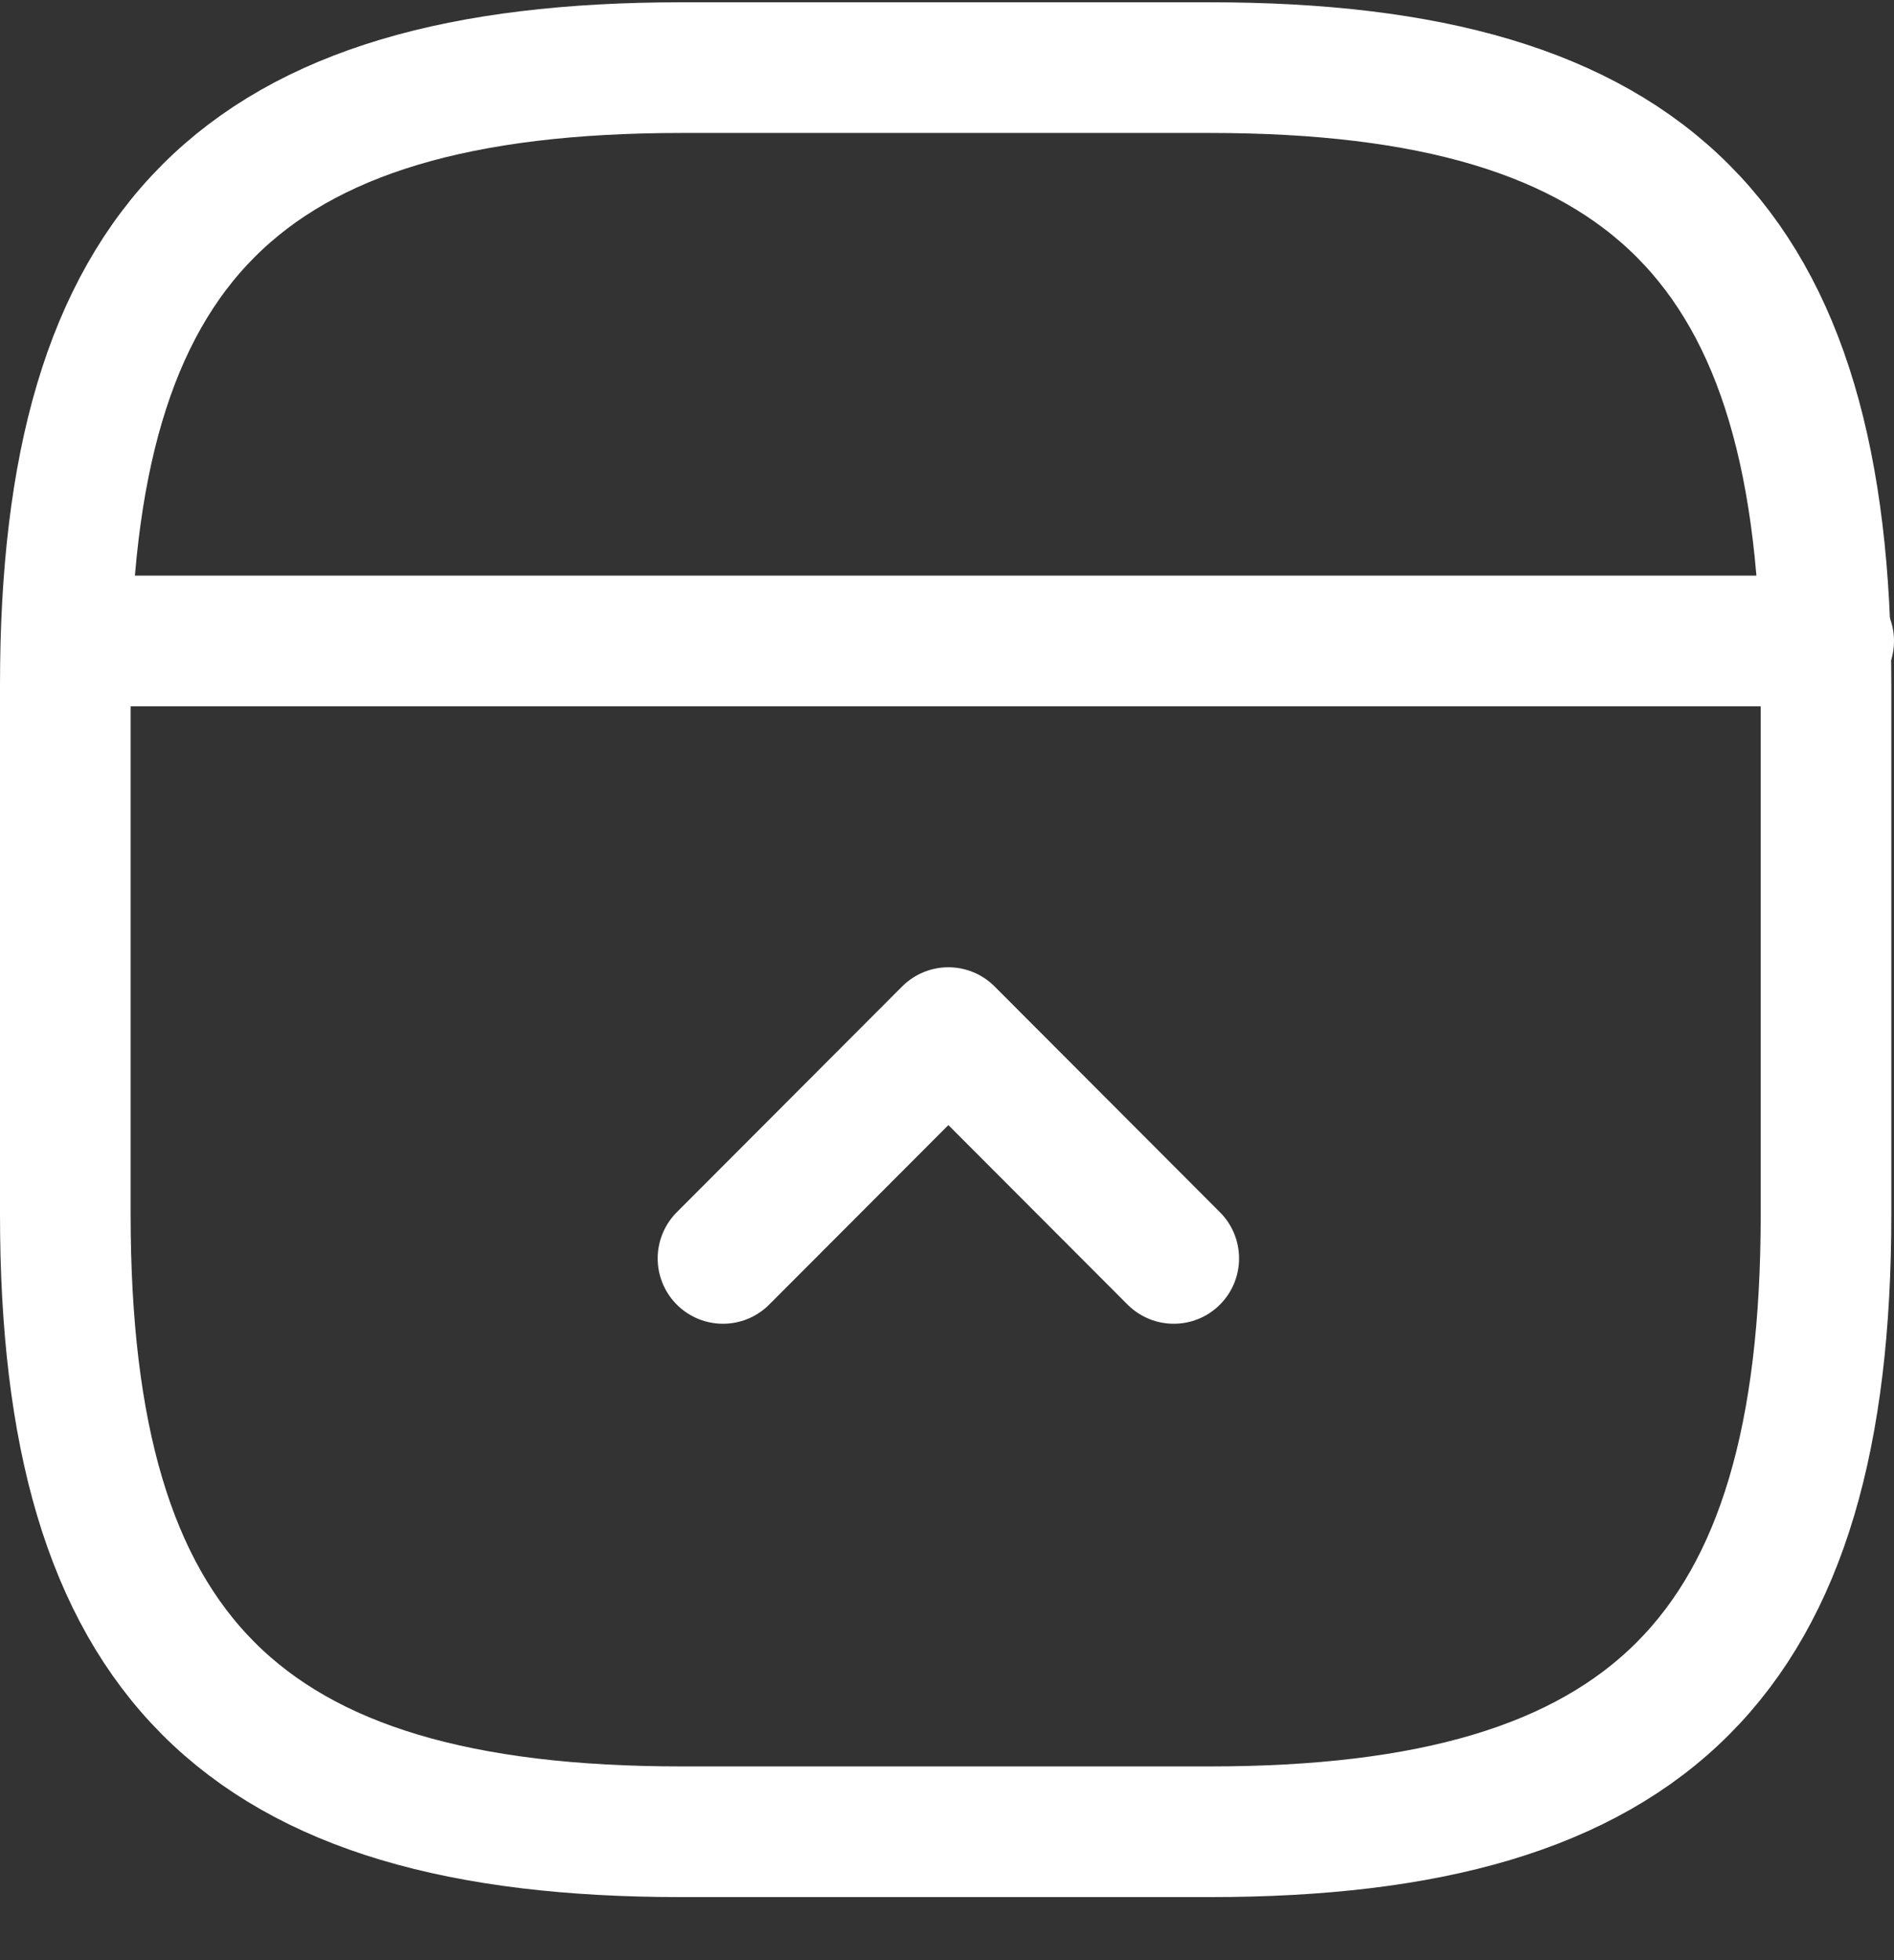 <svg width="29" height="30" viewBox="0 0 29 30" fill="none" xmlns="http://www.w3.org/2000/svg">
<rect x="0" y="0" width="29" height="30" fill="#333333" stroke="none"/>
<path d="M27.959 18.585V10.485C27.959 3.735 25.263 1.035 18.523 1.035H10.435C3.696 1.035 1 3.735 1 10.485V18.585C1 25.335 3.696 28.035 10.435 28.035H18.523C25.263 28.035 27.959 25.335 27.959 18.585Z" stroke="white" stroke-width="2" stroke-linecap="round" stroke-linejoin="round"/>
<path d="M28 9.81H1.041" stroke="white" stroke-width="2" stroke-linecap="round" stroke-linejoin="round"/>
<path d="M17.972 19.26L14.521 15.804L11.07 19.26" stroke="white" stroke-width="2" stroke-linecap="round" stroke-linejoin="round"/>
</svg>
